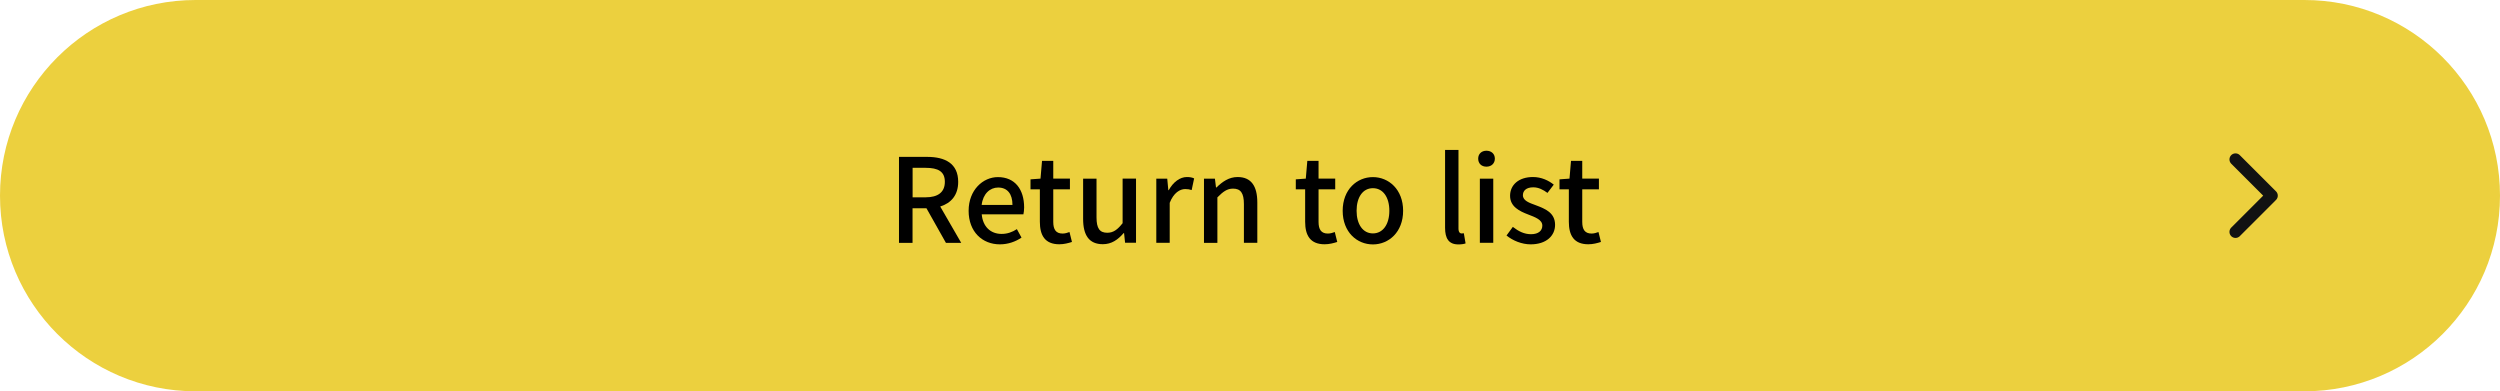 <?xml version="1.0" encoding="UTF-8"?>
<svg id="_レイヤー_2" data-name="レイヤー 2" xmlns="http://www.w3.org/2000/svg" viewBox="0 0 345 54">
  <defs>
    <style>
      .cls-1 {
        fill: #ecd03e;
      }

      .cls-2 {
        fill: none;
        stroke: #121212;
        stroke-linecap: round;
        stroke-linejoin: round;
        stroke-width: 1.67px;
      }

      .cls-3 {
        fill: rgba(252, 252, 252, 0);
      }
    </style>
  </defs>
  <g id="_レイヤー_1-2" data-name="レイヤー 1">
    <g id="info-back">
      <path id="_長方形_154-2" data-name="長方形 154-2" class="cls-1" d="M27,0h291c14.91,0,27,12.09,27,27h0c0,14.91-12.09,27-27,27H27C12.09,54,0,41.91,0,27h0C0,12.09,12.09,0,27,0Z"/>
      <g>
        <path d="M124.07,21.65h3.88c2.45,0,4.28.89,4.28,3.45,0,1.83-.98,2.93-2.48,3.4l2.9,5.02h-2.11l-2.69-4.78h-1.92v4.78h-1.87v-11.86ZM127.73,27.23c1.72,0,2.66-.71,2.66-2.14s-.93-1.93-2.66-1.93h-1.79v4.07h1.79Z"/>
        <path d="M133.67,29.09c0-2.87,1.98-4.65,4.04-4.65,2.35,0,3.62,1.69,3.62,4.19,0,.37-.05.72-.1.95h-5.75c.15,1.69,1.21,2.7,2.74,2.7.79,0,1.46-.24,2.11-.66l.64,1.17c-.82.55-1.83.93-2.99.93-2.4,0-4.31-1.71-4.31-4.64ZM139.72,28.28c0-1.51-.69-2.4-1.98-2.4-1.11,0-2.09.85-2.27,2.4h4.25Z"/>
        <path d="M143.5,30.61v-4.48h-1.29v-1.38l1.38-.1.21-2.45h1.55v2.45h2.3v1.48h-2.3v4.49c0,1.06.37,1.61,1.29,1.61.31,0,.69-.1.95-.21l.34,1.37c-.5.16-1.09.32-1.74.32-2,0-2.69-1.24-2.69-3.11Z"/>
        <path d="M149.47,30.23v-5.57h1.85v5.34c0,1.51.43,2.12,1.48,2.12.82,0,1.38-.39,2.12-1.32v-6.15h1.85v8.85h-1.51l-.14-1.34h-.05c-.81.93-1.67,1.54-2.88,1.54-1.9,0-2.72-1.24-2.72-3.49Z"/>
        <path d="M159.57,24.66h1.51l.15,1.59h.05c.63-1.14,1.56-1.82,2.51-1.82.43,0,.72.06,1,.19l-.34,1.61c-.31-.1-.53-.14-.89-.14-.72,0-1.59.5-2.14,1.9v5.52h-1.85v-8.85Z"/>
        <path d="M166.15,24.66h1.51l.15,1.22h.05c.82-.79,1.72-1.45,2.93-1.45,1.88,0,2.72,1.26,2.72,3.51v5.57h-1.85v-5.34c0-1.53-.45-2.14-1.5-2.14-.82,0-1.38.42-2.16,1.21v6.28h-1.85v-8.85Z"/>
        <path d="M180.11,30.61v-4.48h-1.29v-1.38l1.38-.1.21-2.45h1.55v2.45h2.3v1.48h-2.3v4.49c0,1.06.37,1.61,1.29,1.61.31,0,.69-.1.95-.21l.34,1.37c-.5.16-1.09.32-1.74.32-2,0-2.69-1.24-2.69-3.11Z"/>
        <path d="M185.29,29.09c0-2.95,1.98-4.65,4.17-4.65s4.17,1.71,4.17,4.65-1.98,4.64-4.17,4.64-4.17-1.69-4.17-4.64ZM191.73,29.09c0-1.87-.87-3.12-2.27-3.12s-2.25,1.26-2.25,3.12.87,3.12,2.25,3.12,2.27-1.24,2.27-3.12Z"/>
        <path d="M199.42,31.44v-10.75h1.85v10.85c0,.5.21.68.43.68.08,0,.14,0,.31-.03l.24,1.4c-.22.08-.53.14-1,.14-1.34,0-1.83-.85-1.83-2.29Z"/>
        <path d="M203.99,21.89c0-.66.47-1.09,1.14-1.09s1.16.43,1.16,1.09-.48,1.11-1.16,1.11-1.14-.43-1.14-1.11ZM204.22,24.66h1.85v8.85h-1.85v-8.85Z"/>
        <path d="M207.9,32.5l.87-1.19c.79.61,1.56,1.01,2.51,1.01,1.06,0,1.56-.51,1.56-1.19,0-.81-1-1.16-1.95-1.53-1.19-.45-2.5-1.08-2.5-2.58s1.19-2.59,3.16-2.59c1.17,0,2.16.48,2.87,1.05l-.87,1.14c-.61-.45-1.24-.77-1.96-.77-.98,0-1.43.48-1.43,1.09,0,.76.87,1.05,1.83,1.4,1.24.47,2.61,1.01,2.61,2.69,0,1.48-1.18,2.69-3.37,2.69-1.22,0-2.46-.51-3.33-1.22Z"/>
        <path d="M216.5,30.61v-4.48h-1.29v-1.38l1.38-.1.21-2.45h1.55v2.45h2.3v1.48h-2.3v4.49c0,1.06.37,1.61,1.29,1.61.31,0,.69-.1.95-.21l.34,1.37c-.5.16-1.09.32-1.74.32-2,0-2.69-1.24-2.69-3.11Z"/>
      </g>
      <g id="Icon">
        <rect id="Area" class="cls-3" x="301" y="17" width="20" height="20"/>
        <g id="Icon-2">
          <path id="Path" class="cls-2" d="M308.5,32l5-5-5-5"/>
        </g>
      </g>
    </g>
  </g>
</svg>